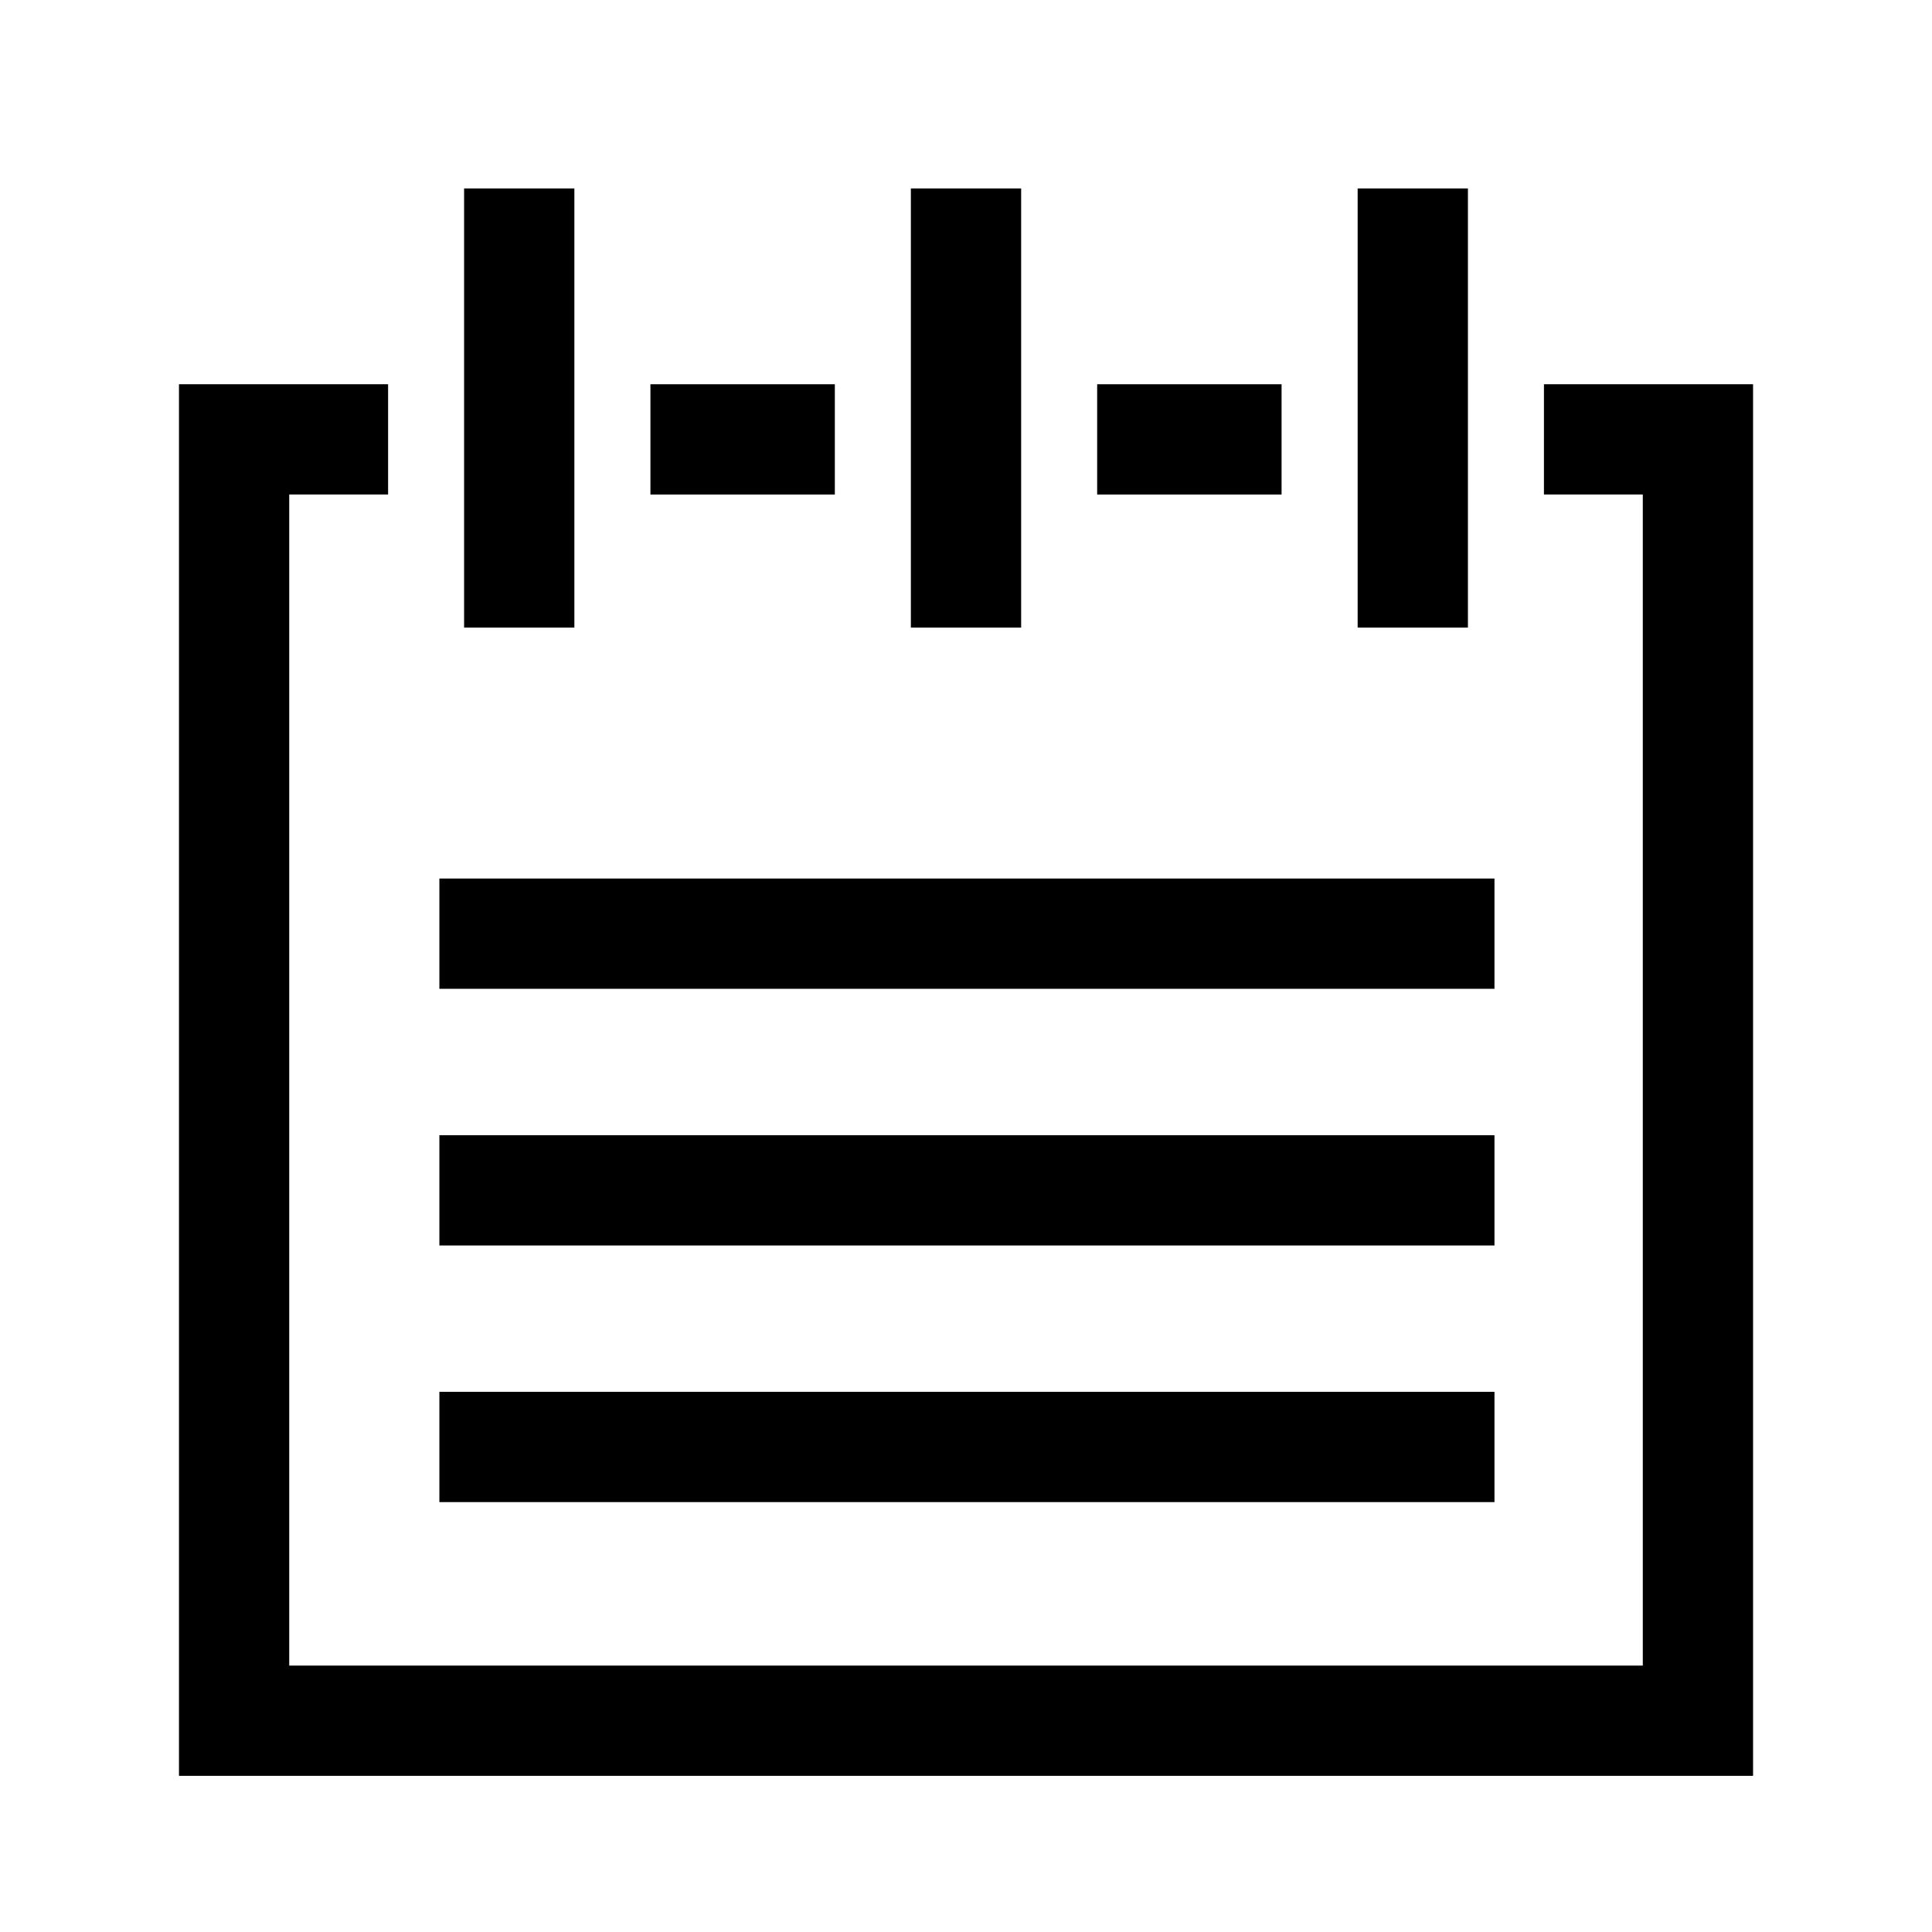 <?xml version="1.0" encoding="UTF-8"?>
<!-- The Best Svg Icon site in the world: iconSvg.co, Visit us! https://iconsvg.co -->
<svg fill="#000000" width="800px" height="800px" version="1.1" viewBox="144 144 512 512" xmlns="http://www.w3.org/2000/svg">
 <g>
  <path d="m260.44 376.82h279.61v29.223h-279.61z"/>
  <path d="m260.44 512.85h279.61v29.223h-279.61z"/>
  <path d="m260.44 444.84h279.61v29.223h-279.61z"/>
  <path d="m266.99 193.94h29.223v116.38h-29.223z"/>
  <path d="m503.79 193.94h29.223v116.38h-29.223z"/>
  <path d="m385.39 193.94h29.223v116.38h-29.223z"/>
  <path d="m553.16 275.05h26.199v310.35h-358.71v-310.35h26.199v-29.223h-55.418v368.79h417.15v-368.79h-55.418z"/>
  <path d="m316.37 245.83h48.871v29.223h-48.871z"/>
  <path d="m434.76 245.83h48.871v29.223h-48.871z"/>
 </g>
</svg>